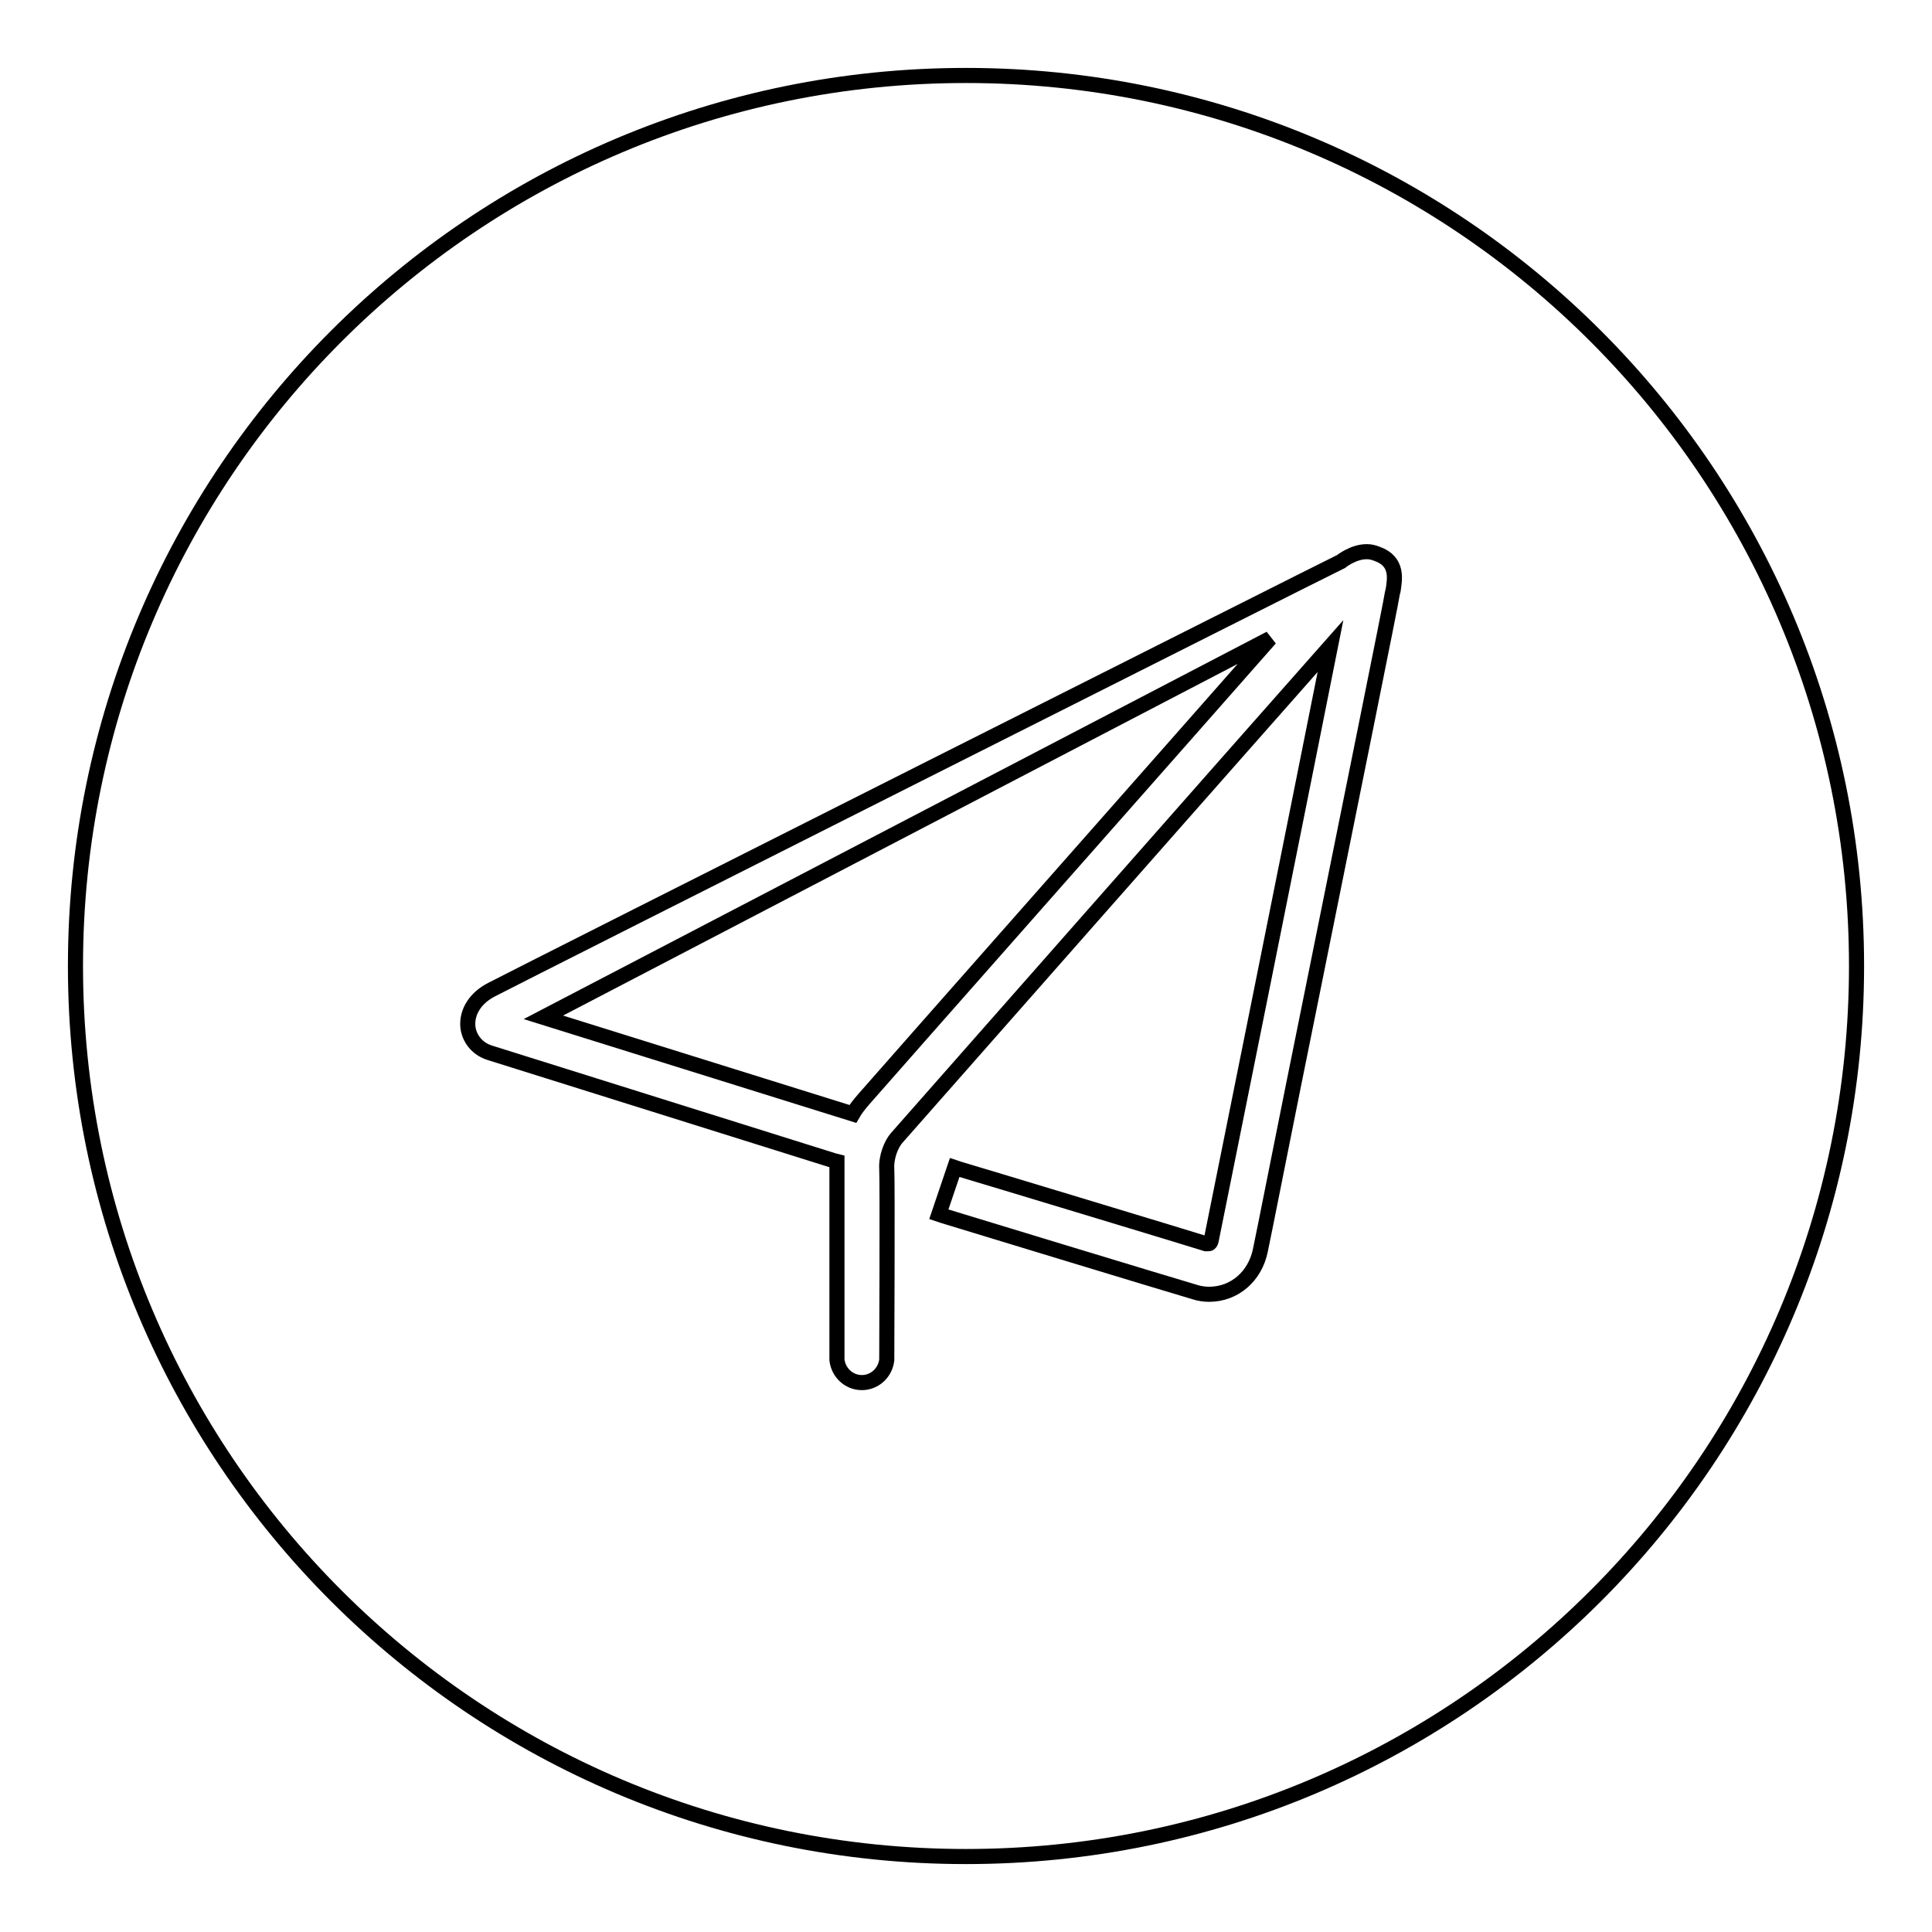 <?xml version="1.0" encoding="utf-8"?>
<!-- Svg Vector Icons : http://www.onlinewebfonts.com/icon -->
<!DOCTYPE svg PUBLIC "-//W3C//DTD SVG 1.1//EN" "http://www.w3.org/Graphics/SVG/1.1/DTD/svg11.dtd">
<svg version="1.1" xmlns="http://www.w3.org/2000/svg" xmlns:xlink="http://www.w3.org/1999/xlink" x="0px" y="0px" viewBox="0 0 256 256" enable-background="new 0 0 256 256" xml:space="preserve">
<g> <path stroke-width="2" fill-opacity="0" stroke="#000000"  d="M113,147.6c0.4-0.7,0.9-1.3,1.5-2c1.9-2.2,43.6-49.4,53.8-61L72,134.8L113,147.6z M128,10 C62.8,10,10,62.8,10,128c0,65.2,52.8,118,118,118c65.2,0,118-52.8,118-118C246,62.8,193.2,10,128,10z M184.6,78.2l-0.1,0.4 c-0.1,0.9-5.7,28.5-10.6,52.8c-3.6,17.7-6.6,33-6.9,34.3c-0.7,3.4-3.4,5.8-6.8,5.8c-0.6,0-1.3-0.1-1.9-0.3 c-3.1-0.9-33-10-33.3-10.1l-0.6-0.2l2.1-6.2l0.6,0.2c1.4,0.4,31.8,9.6,32.7,9.9c0.1,0,0.2,0,0.3,0c0.1,0,0.3,0,0.4-0.5 c0.2-0.9,13.2-65.6,15.8-78.7c-9.3,10.5-56.8,64.4-57.5,65.2c-0.7,0.8-1.4,2.5-1.3,4.1c0.1,1.7,0,25.3,0,25.3c-0.2,1.7-1.6,3-3.3,3 c-1.7,0-3.1-1.3-3.3-3V180c0,0,0-6.6,0-6.6h0l0-18.9c0-0.2,0-0.4,0-0.6l-0.4-0.1c0,0-42.4-13.3-45.6-14.3c-1.6-0.5-2.7-1.8-2.9-3.4 c-0.2-2,1-3.9,3.2-5c3.8-2,111.4-56.2,112.5-56.7c0,0,1.6-1.3,3.4-1.3c0.5,0,0.9,0.1,1.4,0.3C185.3,74.4,184.8,76.8,184.6,78.2z"/></g>
</svg>